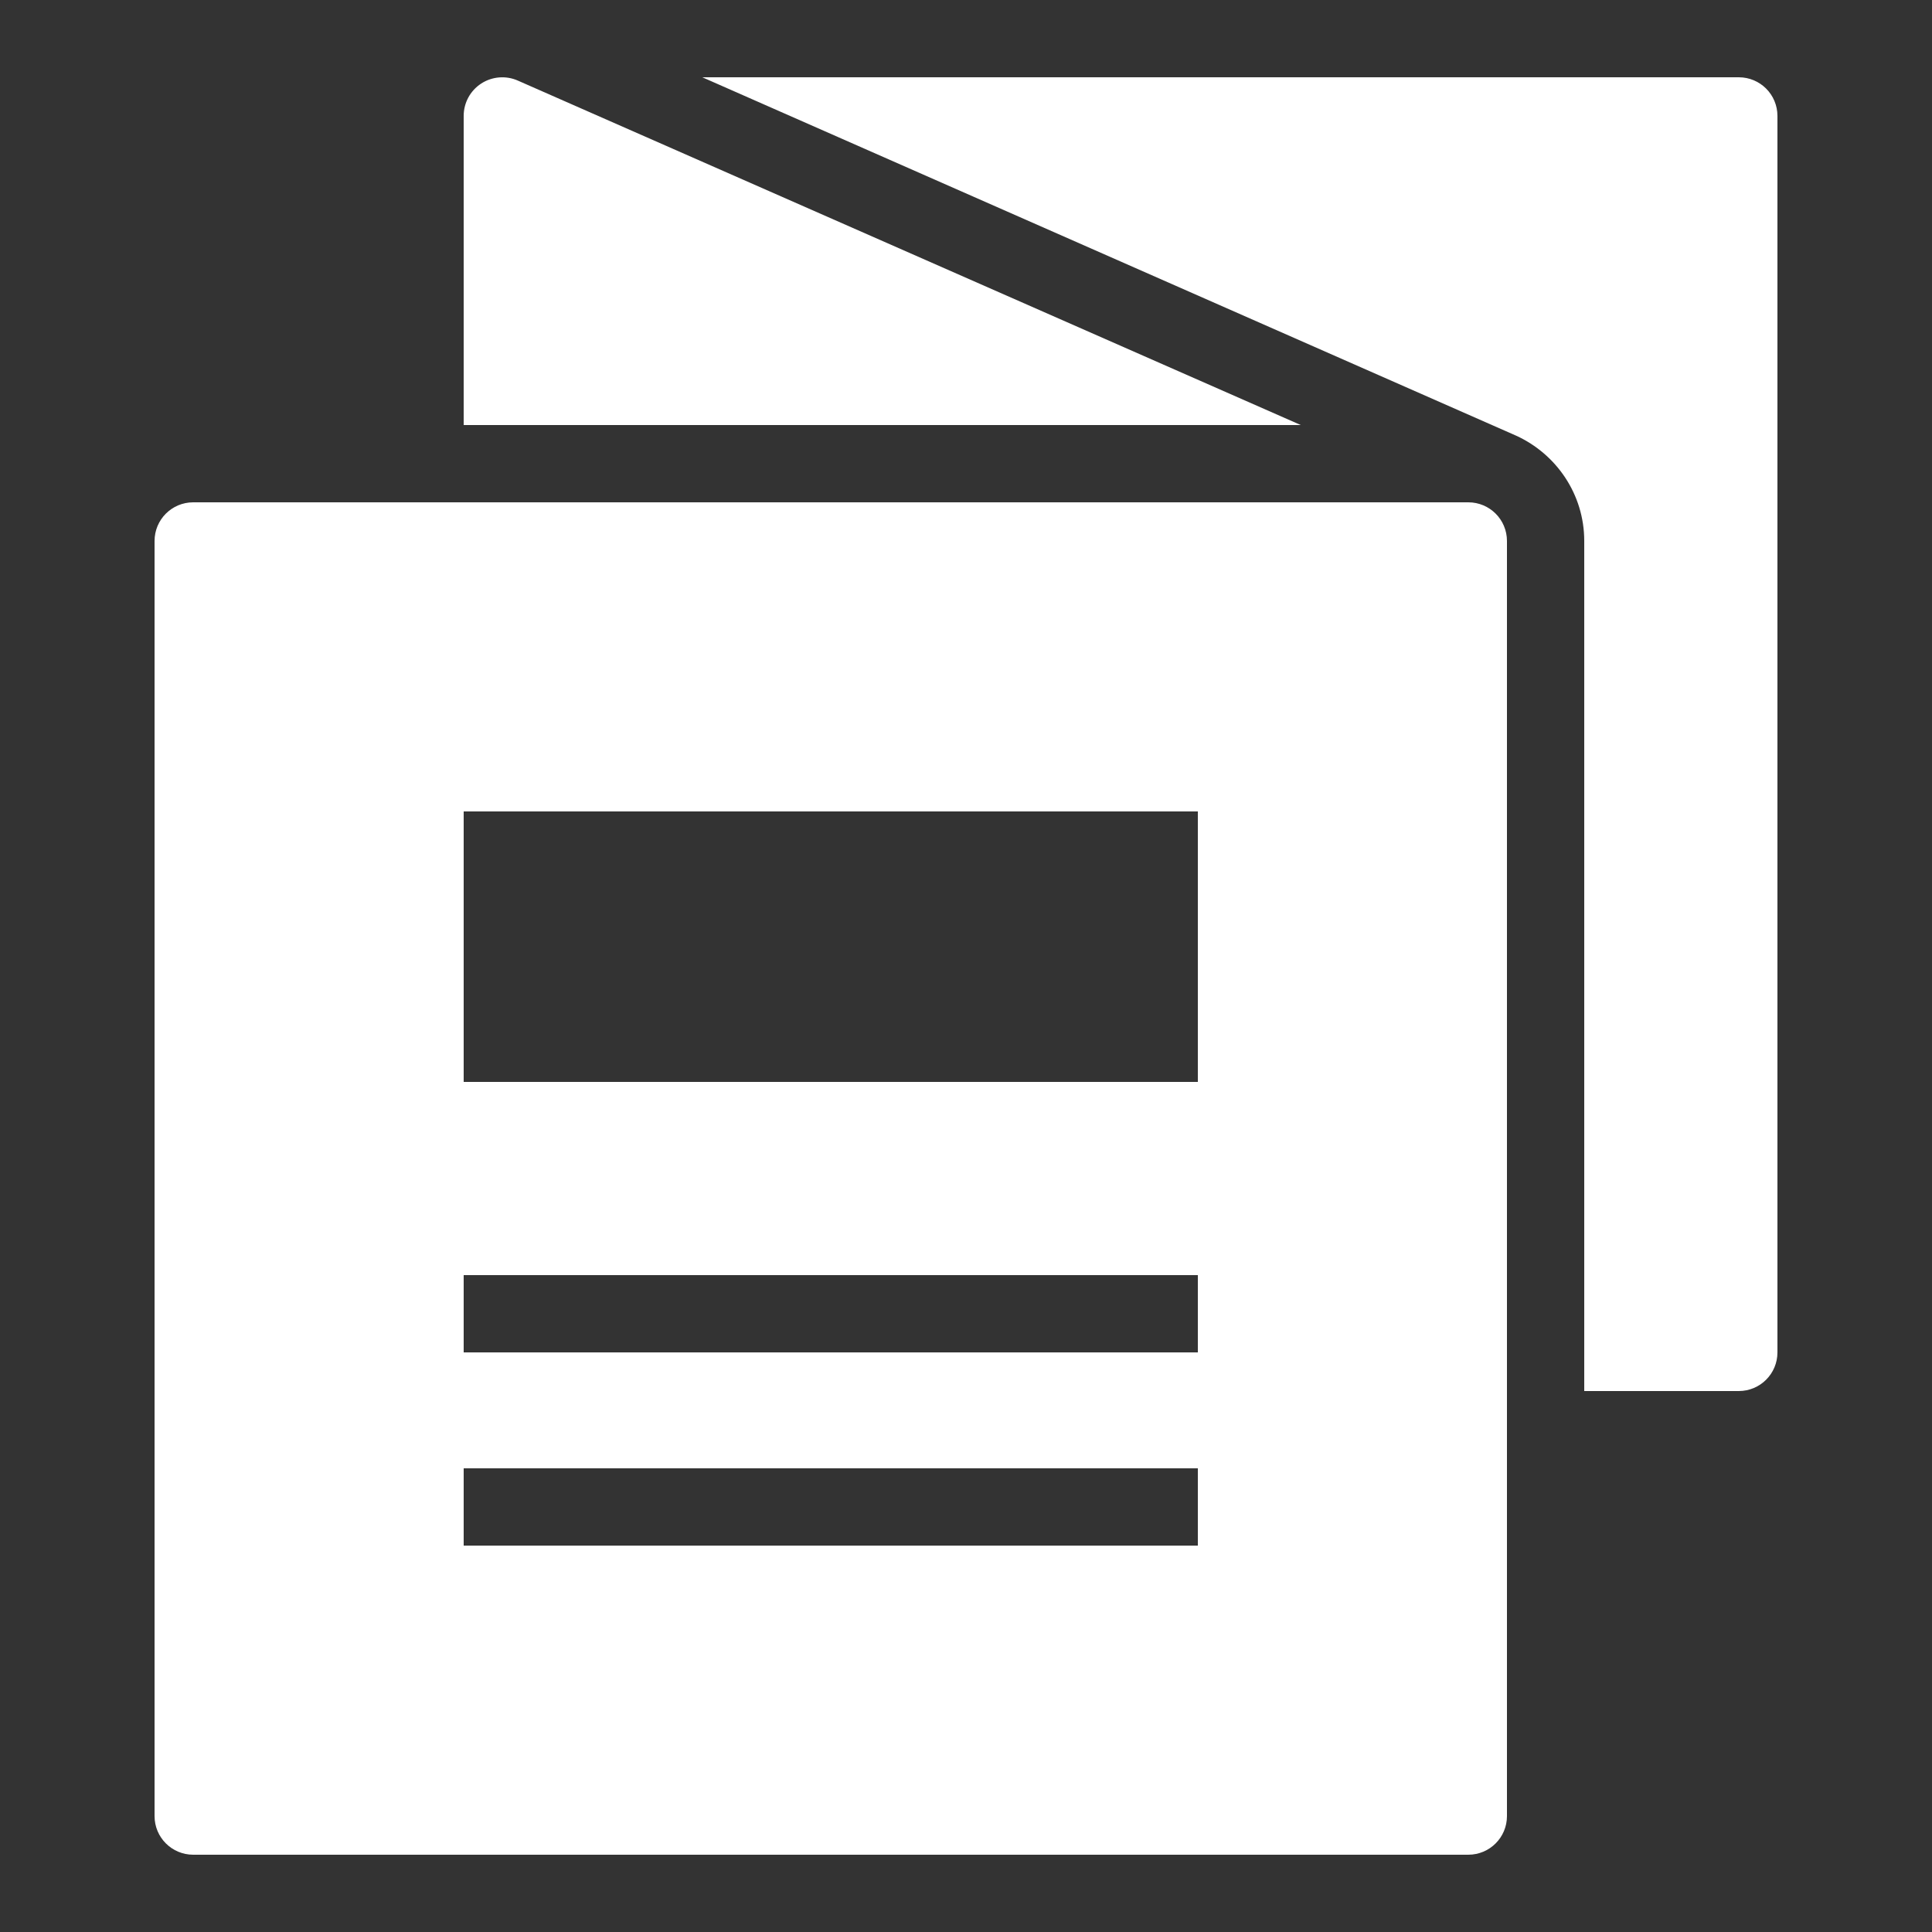 <?xml version="1.0" encoding="UTF-8"?>
<svg xmlns="http://www.w3.org/2000/svg" xmlns:xlink="http://www.w3.org/1999/xlink" viewBox="0 0 150 150" width="150px" height="150px">
<rect x="0" y="0" width="150" height="150" fill="#333333" stroke="none"/>
<g id="surface2926008">
<path style=" stroke:none;fill-rule:nonzero;fill:rgb(100%,100%,100%);fill-opacity:1;" d="M 54.527 6 L 117.727 33.832 C 120.828 35.254 123 38.371 123 42 L 123 108 L 135 108 C 136.656 108 138 106.66 138 105 L 138 9 C 138 7.34 136.656 6 135 6 Z M 38.754 6.012 C 38.266 6.051 37.781 6.211 37.359 6.488 C 36.508 7.043 36 7.984 36 9 L 36 33 L 100.992 33 L 40.207 6.258 C 39.742 6.051 39.242 5.973 38.754 6.012 Z M 15 39 C 13.344 39 12 40.34 12 42 L 12 141 C 12 142.66 13.344 144 15 144 L 114 144 C 115.656 144 117 142.66 117 141 L 117 42 C 117 40.34 115.656 39 114 39 Z M 36 63 L 93 63 L 93 84 L 36 84 Z M 36 99 L 93 99 L 93 105 L 36 105 Z M 36 114 L 93 114 L 93 120 L 36 120 Z M 36 114 "/>
</g>
</svg>
